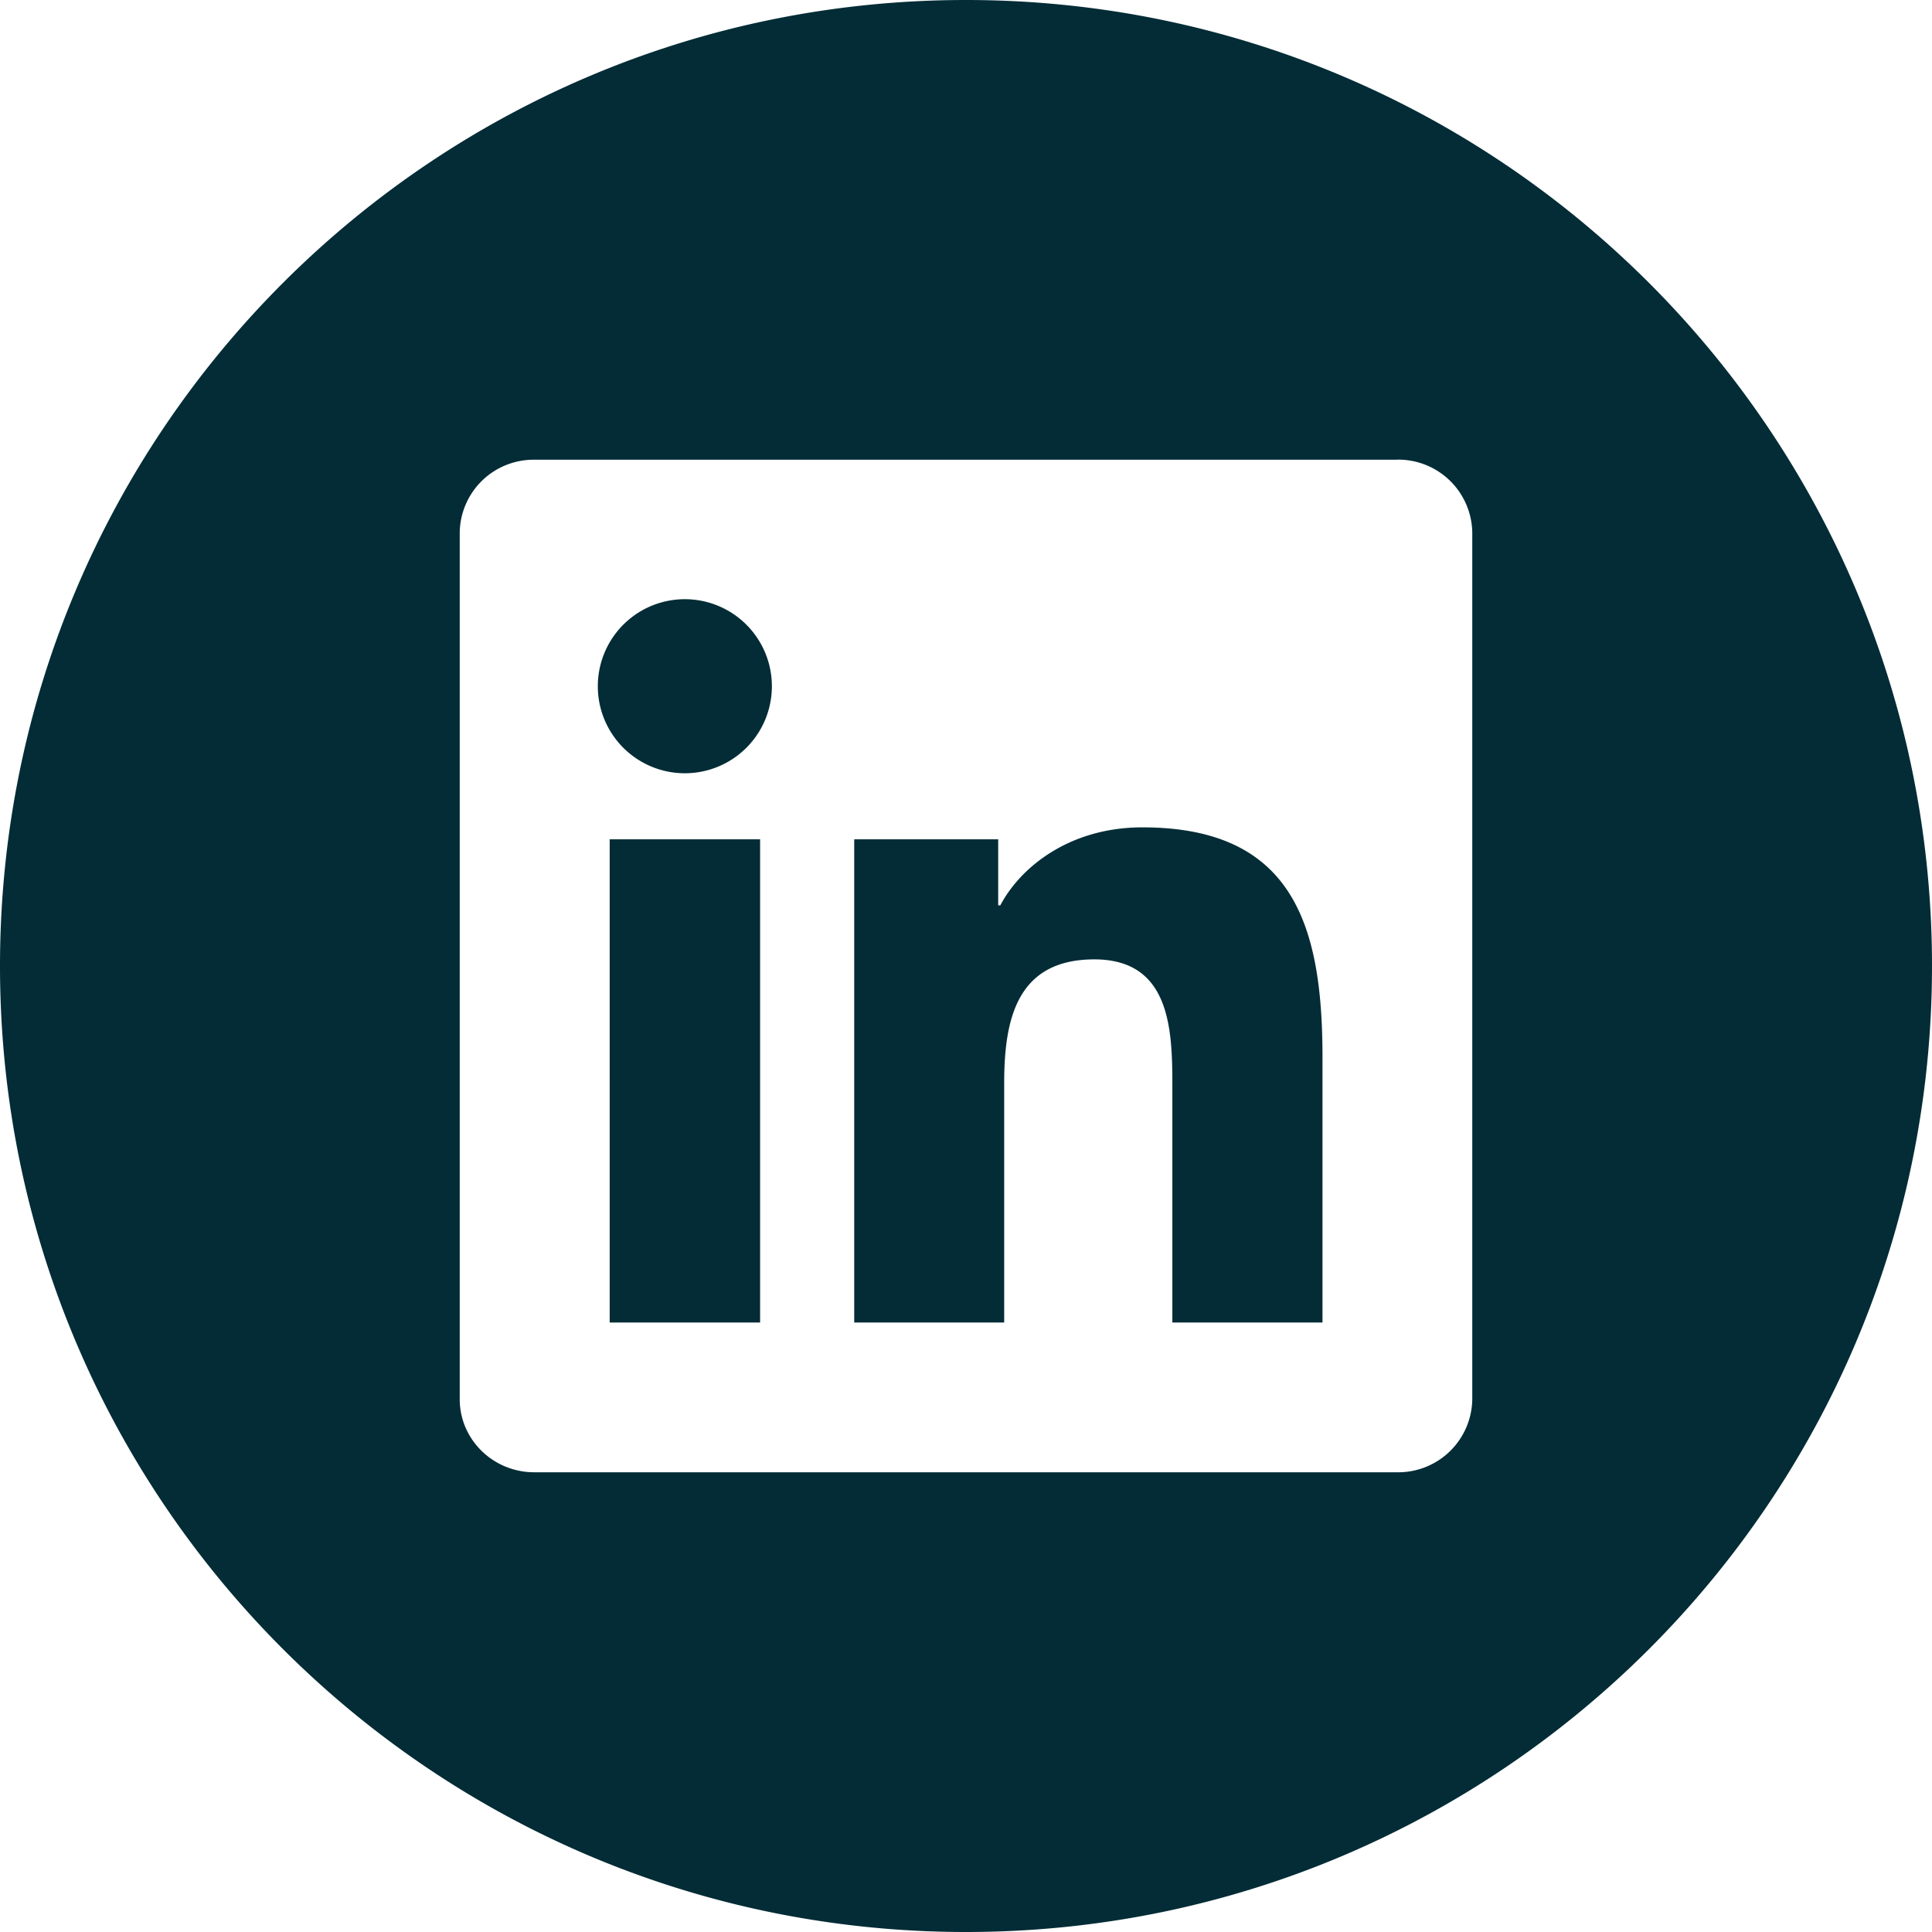 <svg xmlns="http://www.w3.org/2000/svg" width="21" height="21" fill="#032c36" viewBox="0 0 21 21"><path d="M10.5 21C4.701 21 0 16.299 0 10.5S4.701 0 10.5 0 21 4.701 21 10.5 16.299 21 10.5 21zm3.875-6.625h-1.632v-2.554c0-.609-.01-1.393-.848-1.393-.85 0-.98.664-.98 1.35v2.597h-1.63V9.123h1.565v.718h.023c.217-.413.75-.848 1.544-.848 1.653 0 1.958 1.087 1.958 2.502v2.88zm-6.93-5.97a.946.946 0 1 1-.002-1.892.946.946 0 0 1 .002 1.892zm-.818 5.97V9.123h1.635v5.252H6.627zm8.561-9.378h-9.38a.803.803 0 0 0-.811.794v9.418c0 .438.363.794.811.794h9.38a.805.805 0 0 0 .815-.794V5.79a.805.805 0 0 0-.815-.794z"></path></svg>